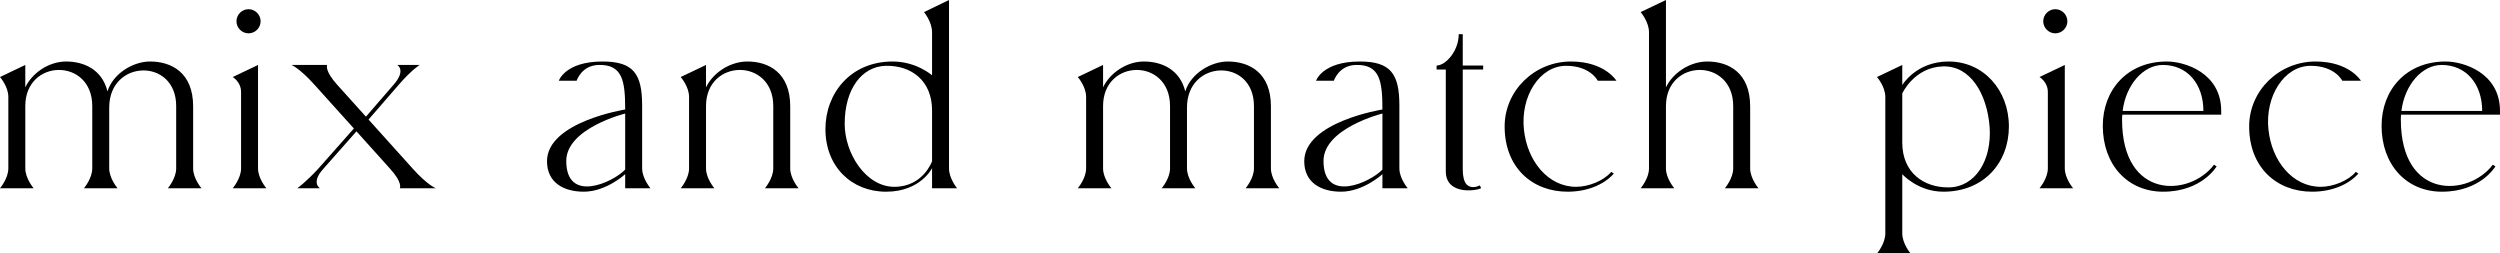 <?xml version="1.0" encoding="UTF-8"?>
<svg id="_レイヤー_2" data-name="レイヤー 2" xmlns="http://www.w3.org/2000/svg" viewBox="0 0 347.94 35.27">
  <defs>
    <style>
      .cls-1 {
        fill: #000;
        stroke-width: 0px;
      }
    </style>
  </defs>
  <g id="txt">
    <g>
      <path class="cls-1" d="M23.36,26.2s1.16-1.36,1.16-2.76v-8.68c0-6.76-9.32-6.52-9.32.2v8.48c0,1.4,1.16,2.76,1.16,2.76h-4.68s1.16-1.36,1.16-2.76v-8.68c0-6.76-9.32-6.64-9.32,0v8.68c0,1.4,1.16,2.76,1.16,2.76H0s1.16-1.36,1.16-2.76v-9.96c0-1.44-1.16-2.76-1.16-2.76l3.52-1.68v3.12c.92-1.96,3.24-3.6,5.68-3.6s5,1.08,5.76,4.16c.76-2.48,3.56-4.16,5.92-4.16,3,0,6,1.56,6,6.24v8.64c0,1.4,1.16,2.76,1.16,2.76h-4.68Z"/>
      <path class="cls-1" d="M33.55,12.8c0-1.4-1.16-2.08-1.16-2.08l3.52-1.68v14.4c0,1.4,1.16,2.76,1.16,2.76h-4.68s1.16-1.36,1.16-2.76v-10.64ZM32.91,2.96c0-.92.76-1.68,1.68-1.68s1.68.76,1.68,1.68-.76,1.68-1.68,1.68-1.68-.76-1.68-1.68Z"/>
      <path class="cls-1" d="M55.65,26.2s.44-.76-1.4-2.76l-4.64-5.16-4.56,5.16c-1.84,2-.52,2.76-.52,2.76h-3.16s1.12-.76,2.96-2.76l4.92-5.56-5.48-6.08c-2.08-2.32-3.2-2.76-3.2-2.76h4.96s-.4.76,1.4,2.76l4,4.44,3.84-4.44c1.8-2.04.52-2.76.52-2.76h3.12s-1.12.68-2.92,2.76l-4.2,4.84,6.12,6.8c2.08,2.32,3.24,2.76,3.24,2.76h-5Z"/>
      <path class="cls-1" d="M76.13,22.44c0-5.48,10.88-7.2,10.88-7.2,0-3.96-.36-6.28-3.68-6.2-2.4.04-3.08,2.2-3.08,2.2h-2.48s.88-2.68,6.08-2.68c4.28,0,5.52,1.68,5.52,6.12v8.76c0,1.4,1.16,2.76,1.16,2.76h-3.52v-1.96s-2.64,2.44-5.76,2.44c-2.76,0-5.12-1.24-5.12-4.24ZM87.01,15.8s-8.2,2.04-8.2,6.6c0,6,6.56,2.96,8.2,1.2v-7.8Z"/>
      <path class="cls-1" d="M95.9,13.48c0-1.44-1.16-2.76-1.16-2.76l3.52-1.68v3.12c.92-1.96,3.28-3.6,5.76-3.6,2.96,0,5.96,1.56,5.96,6.24v8.64c0,1.4,1.16,2.76,1.16,2.76h-4.68s1.16-1.36,1.16-2.76v-8.68c0-6.76-9.36-6.64-9.36,0v8.68c0,1.4,1.16,2.76,1.16,2.76h-4.68s1.16-1.36,1.16-2.76v-9.96Z"/>
      <path class="cls-1" d="M114.88,17.96c0-4.96,3.48-9.4,9.36-9.4,3.32,0,5.48,1.92,5.48,1.92v-6c0-1.44-1.12-2.8-1.12-2.8l3.48-1.68v23.44c0,1.4,1.12,2.76,1.12,2.76h-3.48v-2.8s-1.6,3.28-6.4,3.28-8.44-3.48-8.44-8.72ZM117.56,17.24c0,4.08,2.92,8.76,6.92,8.76s5.24-3.56,5.24-3.56v-7.08c0-4.16-2.92-6.28-6.44-6.2-3.32.08-5.72,3.2-5.72,8.08Z"/>
      <path class="cls-1" d="M173.36,26.2s1.16-1.36,1.16-2.76v-8.68c0-6.76-9.32-6.52-9.32.2v8.48c0,1.4,1.16,2.76,1.16,2.76h-4.68s1.16-1.36,1.16-2.76v-8.68c0-6.76-9.32-6.64-9.32,0v8.68c0,1.4,1.16,2.76,1.16,2.76h-4.68s1.16-1.36,1.16-2.76v-9.96c0-1.44-1.16-2.76-1.16-2.76l3.52-1.68v3.12c.92-1.96,3.24-3.6,5.68-3.6s5,1.08,5.76,4.16c.76-2.48,3.56-4.16,5.92-4.16,3,0,6,1.56,6,6.24v8.64c0,1.4,1.16,2.76,1.16,2.76h-4.68Z"/>
      <path class="cls-1" d="M181.52,22.44c0-5.48,10.88-7.2,10.88-7.2,0-3.96-.36-6.28-3.68-6.2-2.4.04-3.08,2.2-3.08,2.2h-2.48s.88-2.68,6.08-2.68c4.28,0,5.52,1.68,5.52,6.12v8.76c0,1.4,1.16,2.76,1.16,2.76h-3.52v-1.96s-2.64,2.44-5.76,2.44c-2.76,0-5.12-1.24-5.12-4.24ZM192.4,15.8s-8.2,2.04-8.2,6.6c0,6,6.56,2.96,8.2,1.2v-7.8Z"/>
      <path class="cls-1" d="M201.22,9.68h-1.28v-.56c1.24,0,3.08-2,3.08-4.36h.56v4.36h2.84v.56h-2.84v13.84c0,2.16.76,2.52,1.48,2.52.48,0,.88-.24.88-.24l.2.36c-.2.32-4.92,1.2-4.92-2.32v-14.16Z"/>
      <path class="cls-1" d="M209.41,17.6c0-5,4.16-9.04,9.24-9.04,4.72,0,6.32,2.68,6.32,2.68h-2.6s-1-2.08-4.4-2.08c-3.72,0-6.36,4.28-5.88,8.84.44,4.36,3.32,8,7.28,8,1.72,0,3.84-.84,4.88-2.08l.36.24c-1.4,1.56-3.72,2.52-6.44,2.52-4.92,0-8.76-3.36-8.76-9.08Z"/>
      <path class="cls-1" d="M240.06,26.2s1.16-1.36,1.16-2.76v-8.68c0-6.76-9.36-6.64-9.36,0v8.68c0,1.4,1.16,2.76,1.16,2.76h-4.68s1.16-1.36,1.16-2.76V4.48c0-1.44-1.16-2.8-1.16-2.8l3.52-1.68v12.16c.92-1.96,3.28-3.6,5.76-3.6,2.96,0,5.96,1.56,5.96,6.24v8.64c0,1.4,1.16,2.76,1.16,2.76h-4.68Z"/>
      <path class="cls-1" d="M262.39,13.48c0-1.44-1.16-2.76-1.16-2.76l3.52-1.68v2.8s1.92-3.28,6.44-3.28c4.92,0,8.4,4.04,8.4,9.04s-3.44,9.08-9.12,9.08c-3.56,0-5.72-2.44-5.72-2.44v8.24c0,1.44,1.16,2.8,1.16,2.8h-4.68s1.16-1.36,1.16-2.8V13.48ZM264.75,13v6.84c0,4.2,3,6.28,6.48,6.24,3.68-.04,6-3.76,5.68-8.4-.36-4.64-2.68-8.52-6.44-8.44-4.04.08-5.72,3.76-5.72,3.76Z"/>
      <path class="cls-1" d="M285.01,12.8c0-1.4-1.16-2.08-1.16-2.08l3.52-1.68v14.4c0,1.4,1.16,2.76,1.16,2.76h-4.68s1.16-1.36,1.16-2.76v-10.64ZM284.37,2.96c0-.92.76-1.68,1.68-1.68s1.68.76,1.68,1.68-.76,1.68-1.68,1.68-1.68-.76-1.68-1.68Z"/>
      <path class="cls-1" d="M309.14,15.96h-13.76c-.04.24-.04.44-.04.68,0,11.24,9.44,10.76,12.8,6.28l.36.24s-2.04,3.52-7.44,3.52c-4.96,0-8.4-3.76-8.4-9.16,0-5,3.4-8.96,8.92-8.96,2.52,0,7.56,1.6,7.56,6.88v.52ZM295.42,15.44h11.24c0-3.76-2.24-6.4-5.64-6.4-2.76,0-5.16,2.8-5.6,6.4Z"/>
      <path class="cls-1" d="M313.03,17.6c0-5,4.16-9.04,9.24-9.04,4.72,0,6.32,2.68,6.32,2.68h-2.6s-1-2.08-4.4-2.08c-3.72,0-6.36,4.28-5.88,8.84.44,4.36,3.32,8,7.28,8,1.72,0,3.84-.84,4.88-2.08l.36.24c-1.4,1.56-3.72,2.52-6.44,2.52-4.92,0-8.76-3.36-8.76-9.08Z"/>
      <path class="cls-1" d="M347.94,15.96h-13.76c-.04.24-.04.44-.04.68,0,11.24,9.44,10.76,12.8,6.28l.36.24s-2.04,3.52-7.44,3.52c-4.96,0-8.4-3.76-8.4-9.16,0-5,3.4-8.96,8.92-8.96,2.52,0,7.56,1.6,7.56,6.88v.52ZM334.22,15.44h11.24c0-3.76-2.24-6.4-5.64-6.4-2.76,0-5.16,2.8-5.6,6.4Z"/>
    </g>
  </g>
</svg>